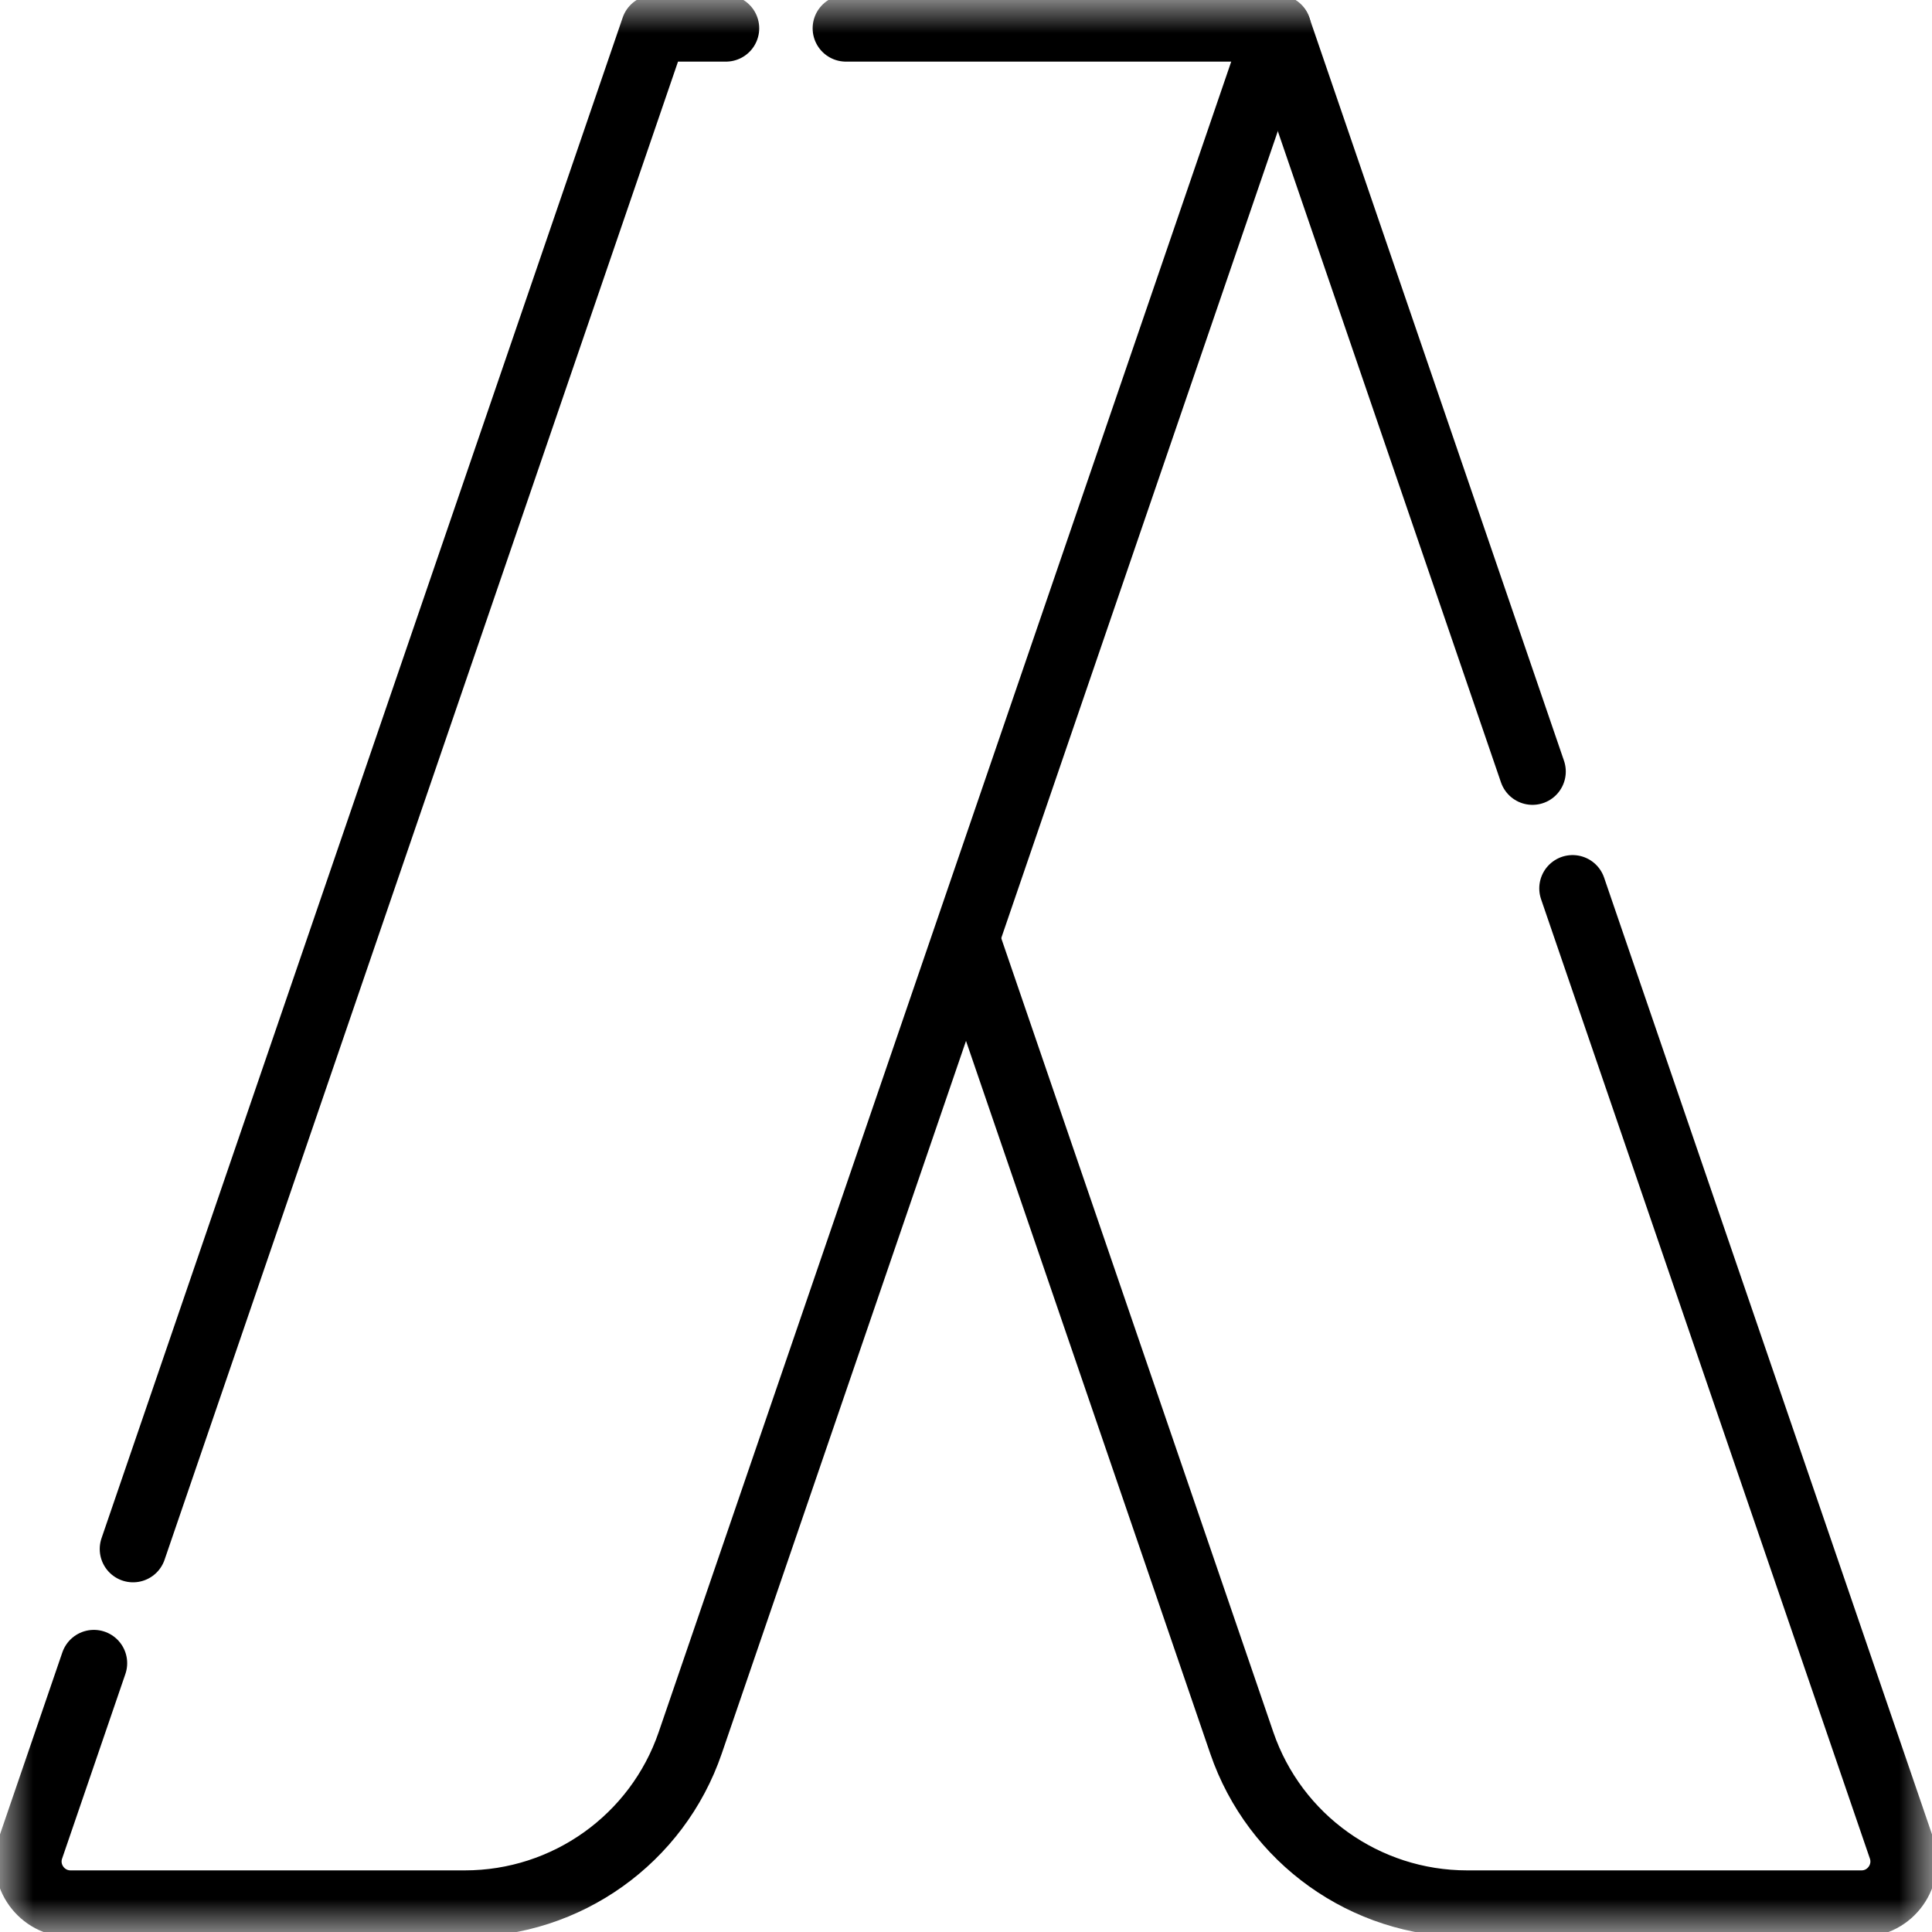 <?xml version="1.0" encoding="UTF-8"?>
<svg xmlns="http://www.w3.org/2000/svg" width="29" height="29" viewBox="0 0 29 29" fill="none">
  <g clip-path="url(#clip0_43_76)">
    <mask id="mask0_43_76" style="mask-type:luminance" maskUnits="userSpaceOnUse" x="0" y="0" width="29" height="29">
      <path d="M0 3.8147e-06H29V29H0V3.8147e-06Z" fill="white"></path>
    </mask>
    <g mask="url(#mask0_43_76)">
      <path d="M23.003 11.581L19.18 0.425" stroke="black" stroke-miterlimit="10" stroke-linecap="round" stroke-linejoin="round"></path>
      <path d="M14.527 14.16L18.64 26.162C19.135 27.605 20.494 28.575 22.022 28.575H27.941C28.375 28.575 28.681 28.148 28.541 27.737L23.605 13.335" stroke="black" stroke-miterlimit="10" stroke-linecap="round" stroke-linejoin="round"></path>
      <path d="M1.997 23.251L9.82 0.425H10.896" stroke="black" stroke-miterlimit="10" stroke-linecap="round" stroke-linejoin="round"></path>
      <path d="M12.698 0.425H19.181L10.36 26.162C9.865 27.605 8.506 28.575 6.978 28.575H1.06C0.625 28.575 0.319 28.148 0.459 27.737L1.409 24.965" stroke="black" stroke-miterlimit="10" stroke-linecap="round" stroke-linejoin="round"></path>
    </g>
  </g>
  <defs>
    <clipPath id="clip0_43_76">
      <rect width="29" height="29" fill="white"></rect>
    </clipPath>
  </defs>
</svg>
